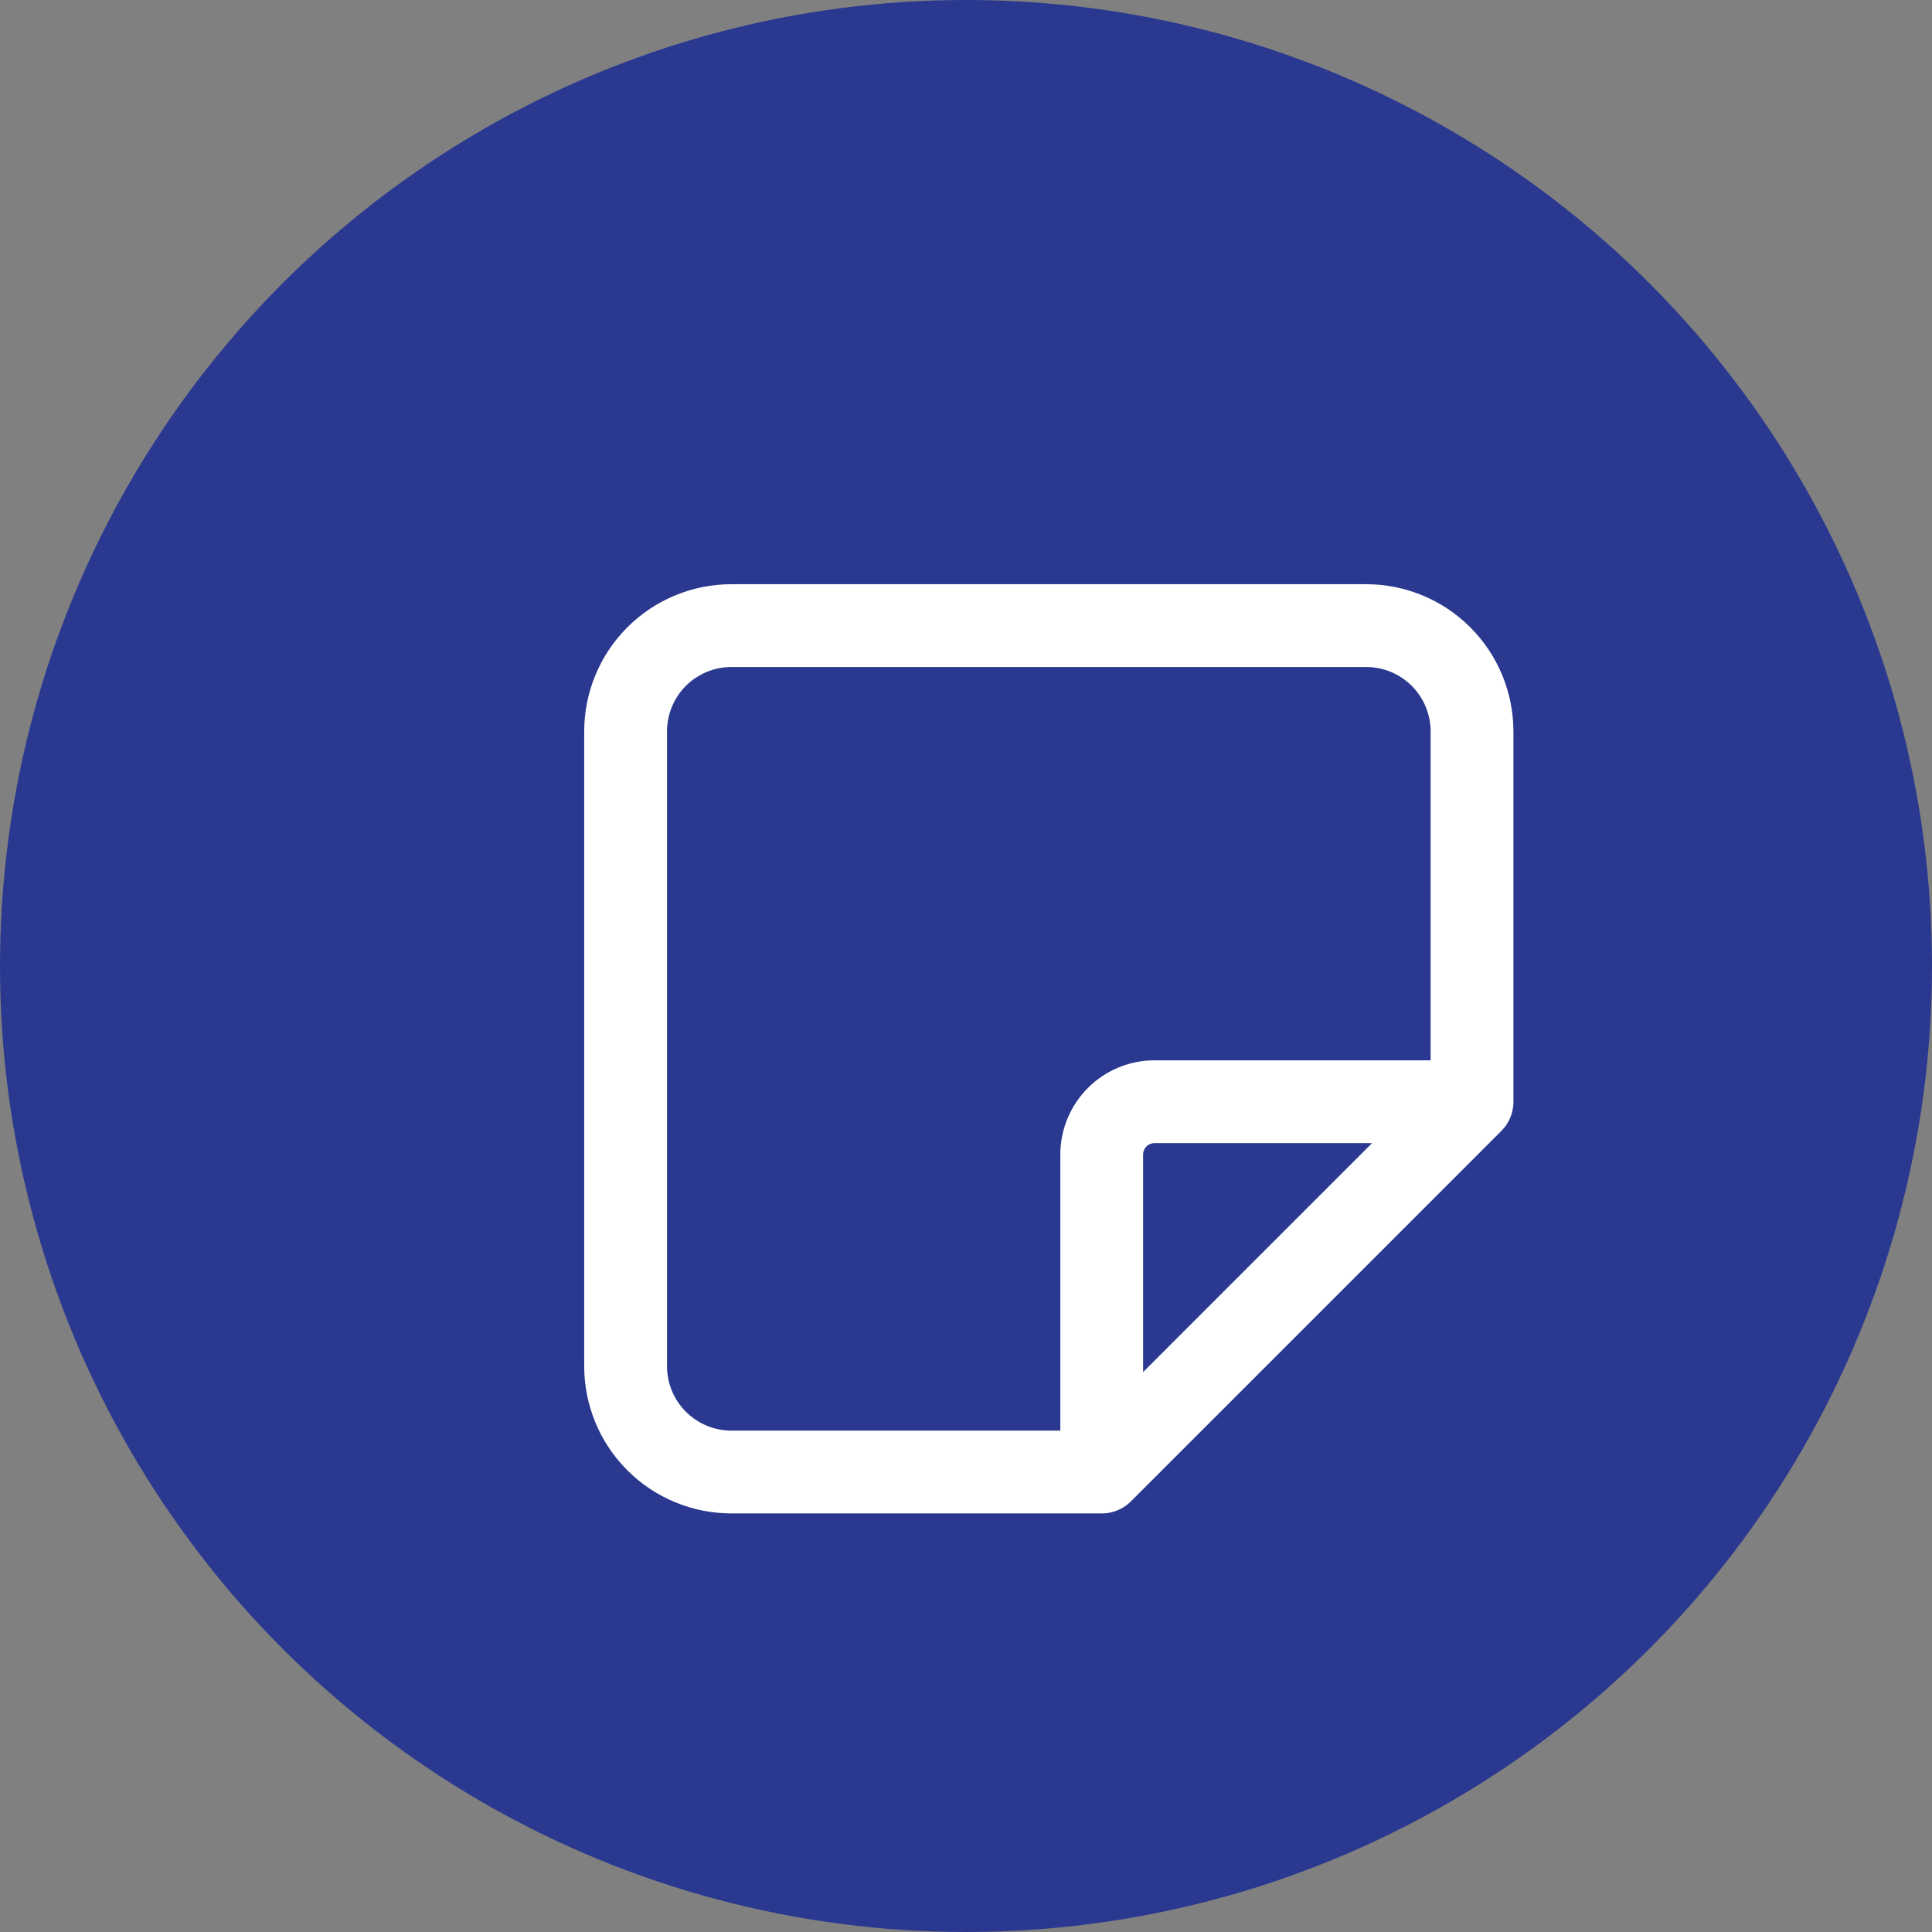<svg width="70" height="70" viewBox="0 0 70 70" fill="none" xmlns="http://www.w3.org/2000/svg">
<rect x="0" y="0" width="70" height="70" fill="#808080" stroke="none"/>
<circle cx="35" cy="35" r="35" fill="#2A3890"/>
<path d="M39.917 53.334L53.334 39.917M39.917 53.334V41.834C39.917 41.325 40.119 40.838 40.478 40.478C40.838 40.119 41.325 39.917 41.834 39.917H53.334M39.917 53.334H26.5C25.484 53.334 24.509 52.93 23.79 52.211C23.071 51.492 22.667 50.517 22.667 49.5V26.5C22.667 25.484 23.071 24.509 23.79 23.79C24.509 23.071 25.484 22.667 26.5 22.667H49.5C50.517 22.667 51.492 23.071 52.211 23.79C52.93 24.509 53.334 25.484 53.334 26.5V39.917" stroke="white" stroke-width="3" stroke-linecap="round" stroke-linejoin="round"/>
</svg>
